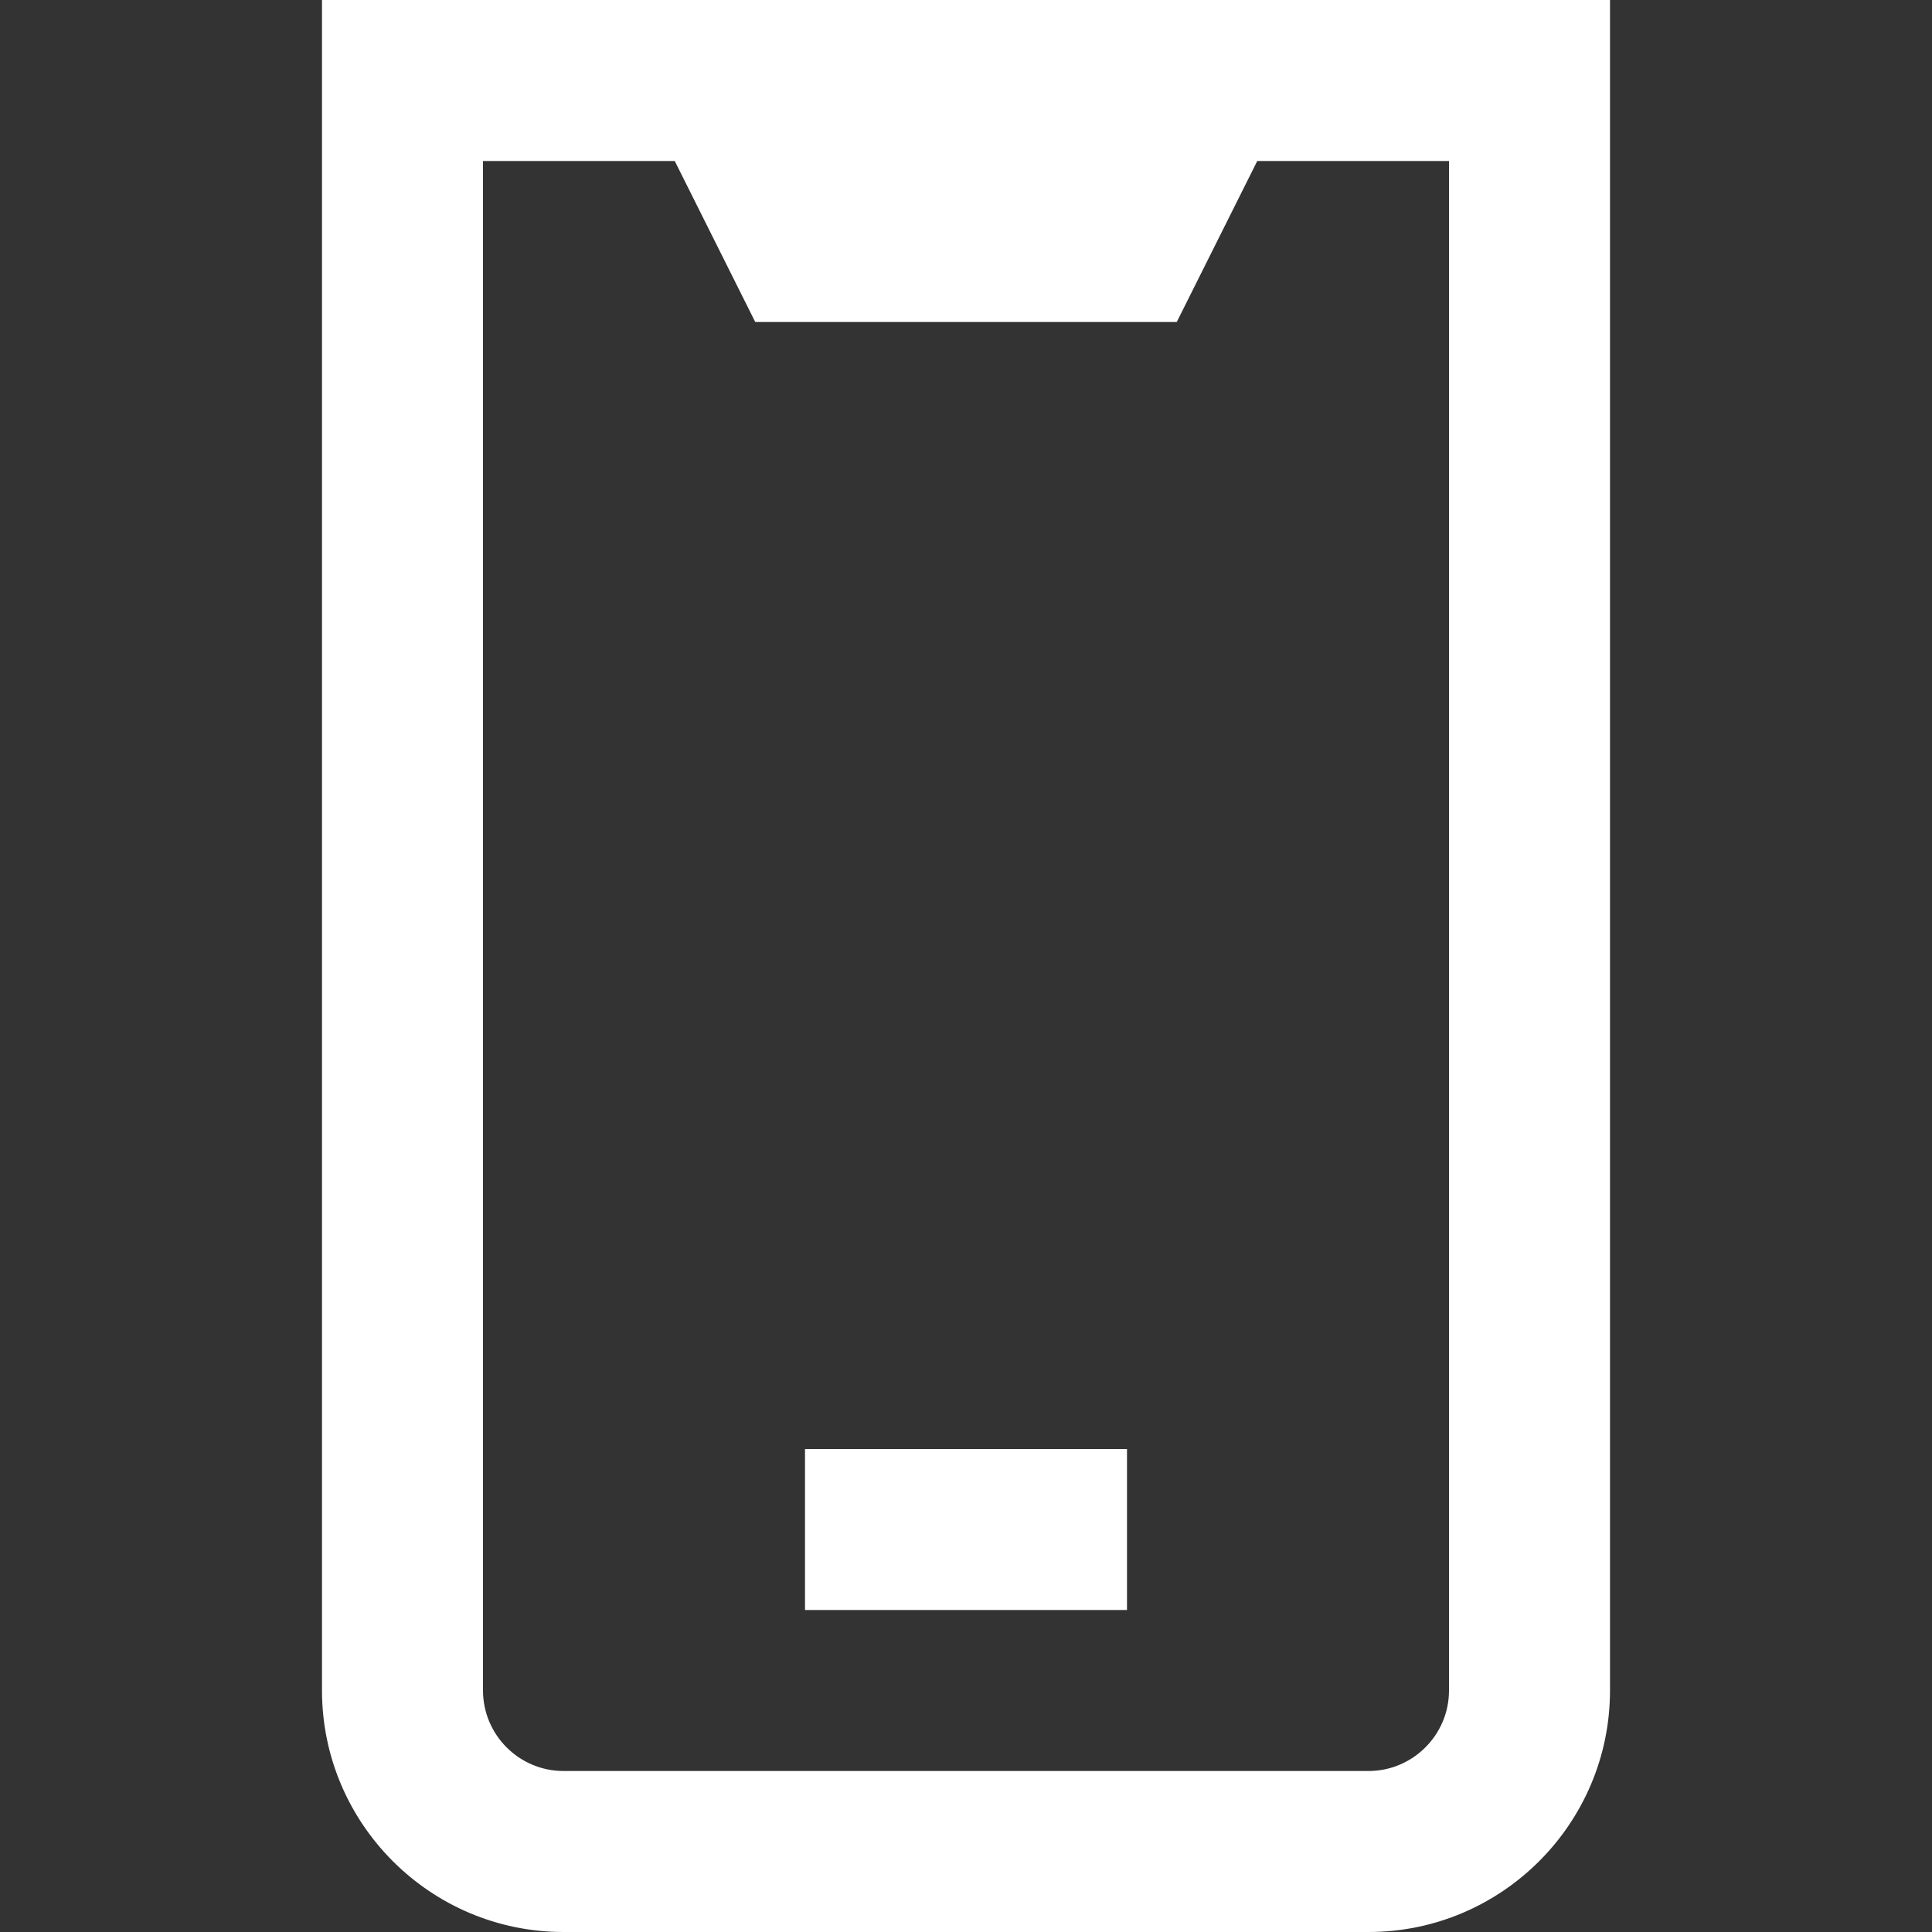 <svg xmlns="http://www.w3.org/2000/svg" version="1.1" xmlns:xlink="http://www.w3.org/1999/xlink" xmlns:svgjs="http://svgjs.com/svgjs" width="256" height="256" x="0" y="0" viewBox="0 0 24 24" style="enable-background:new 0 0 512 512" xml:space="preserve"><rect x="0" y="0" width="24" height="24" fill="#333333" stroke="none"/><g><path d="M4 0v21c0 1.654 1.346 3 3 3h10c1.654 0 3-1.346 3-3V0H4Zm14 21c0 .551-.449 1-1 1H7c-.551 0-1-.449-1-1V2h2.382l1 2h5.236l1-2H18v19Zm-8-3h4v2h-4v-2Z" fill="#ffffff" data-original="#000000"></path></g></svg>